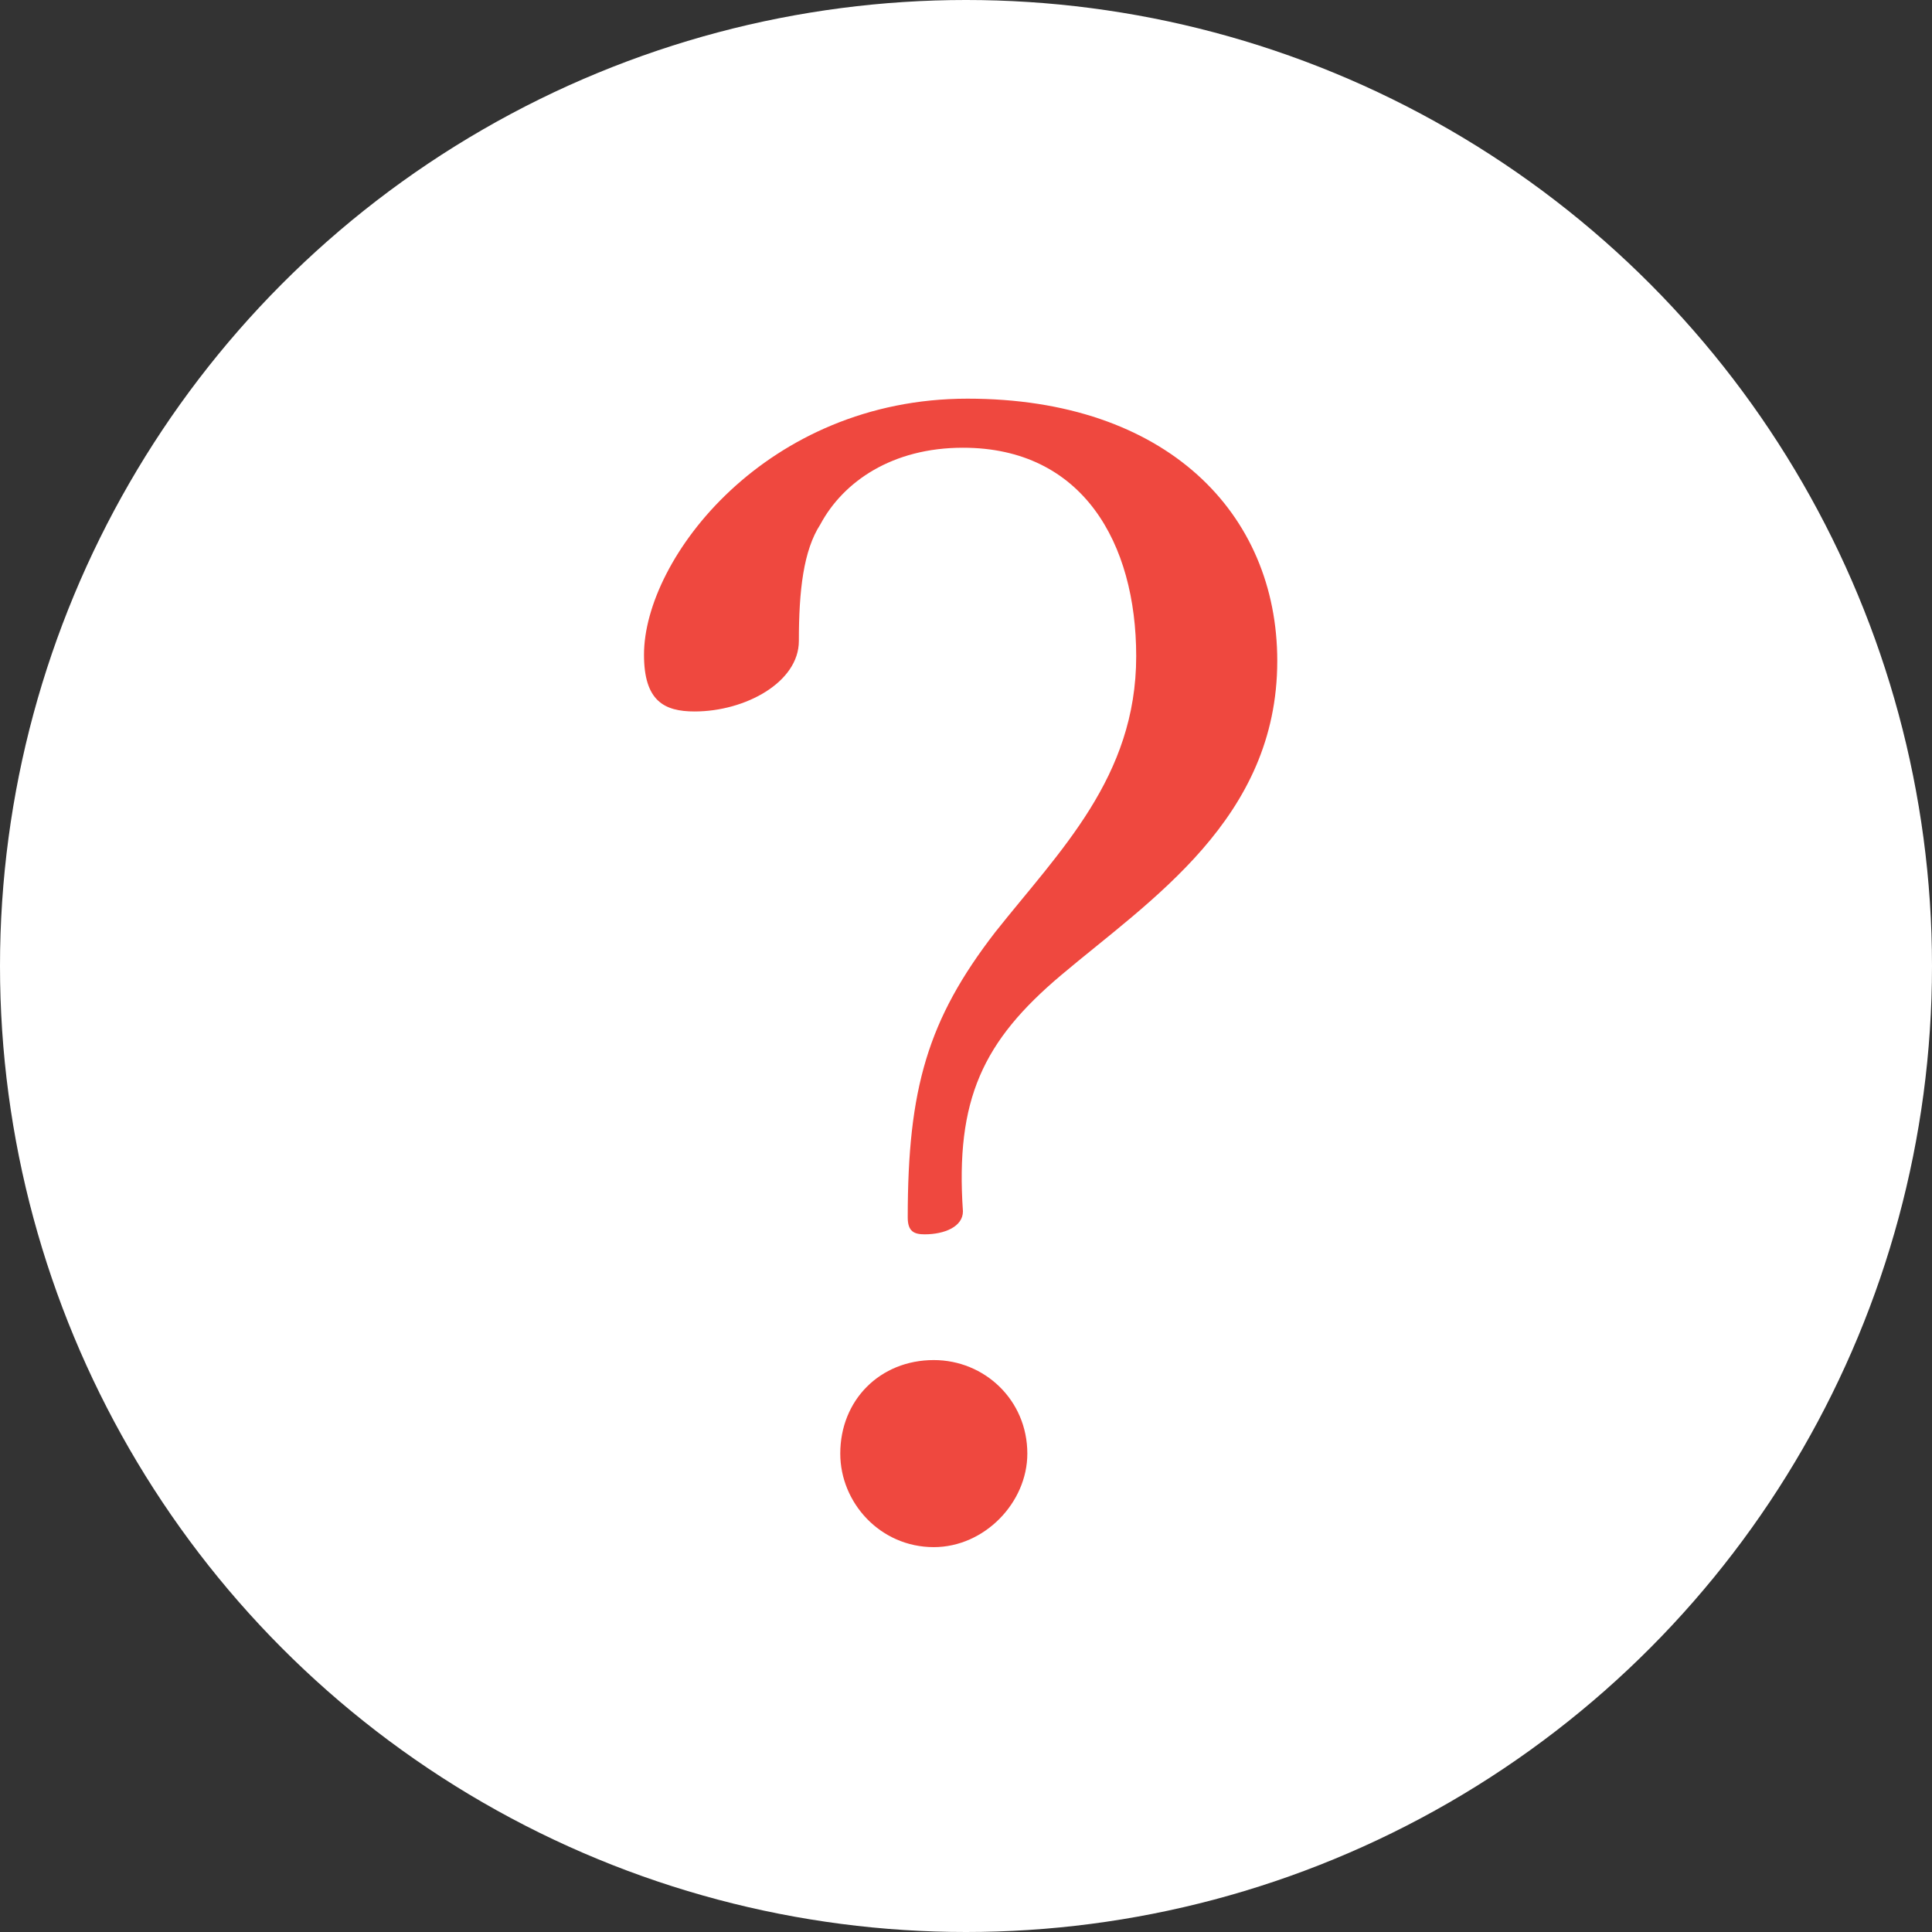 <?xml version="1.0" encoding="UTF-8"?>
<svg width="126px" height="126px" viewBox="0 0 126 126" version="1.1" xmlns="http://www.w3.org/2000/svg" xmlns:xlink="http://www.w3.org/1999/xlink">
    <rect x="0" y="0" width="126" height="126" fill="#333333" stroke="none"/>
    <title>Group 2</title>
    <g id="Page-2" stroke="none" stroke-width="1" fill="none" fill-rule="evenodd">
        <g id="25" transform="translate(-356, -884)">
            <g id="Group-2" transform="translate(356, 884)">
                <circle id="Oval" fill="#FFFFFF" cx="63" cy="63" r="63"></circle>
                <g id="?" transform="translate(42, 26)" fill="#EF483F" fill-rule="nonzero">
                    <path d="M22.9,34.8 C18.5,40.5 17.2,45 17.2,53.4 C17.2,54.3 17.6,54.5 18.3,54.5 C19.6,54.5 20.8,54 20.8,53 C20.3,45.7 22.1,41.9 27.2,37.6 C33,32.7 41.3,27.4 41.3,17.1 C41.3,7.5 34.1,0 21.1,0 C8,0 0,10.4 0,16.7 C0,19.7 1.3,20.4 3.3,20.4 C6.6,20.4 10.1,18.5 10.1,15.8 C10.1,12.5 10.4,9.9 11.5,8.2 C13,5.4 16.2,3.2 20.8,3.2 C28.6,3.2 32.1,9.4 32.1,16.8 C32.1,24.7 27.1,29.5 22.9,34.8 Z M18.9,62.7 C15.4,62.7 12.8,65.3 12.8,68.8 C12.8,72 15.4,74.9 18.9,74.9 C22.2,74.9 25,72 25,68.8 C25,65.3 22.2,62.7 18.9,62.7 Z" id="Shape"></path>
                </g>
            </g>
        </g>
    </g>
</svg>